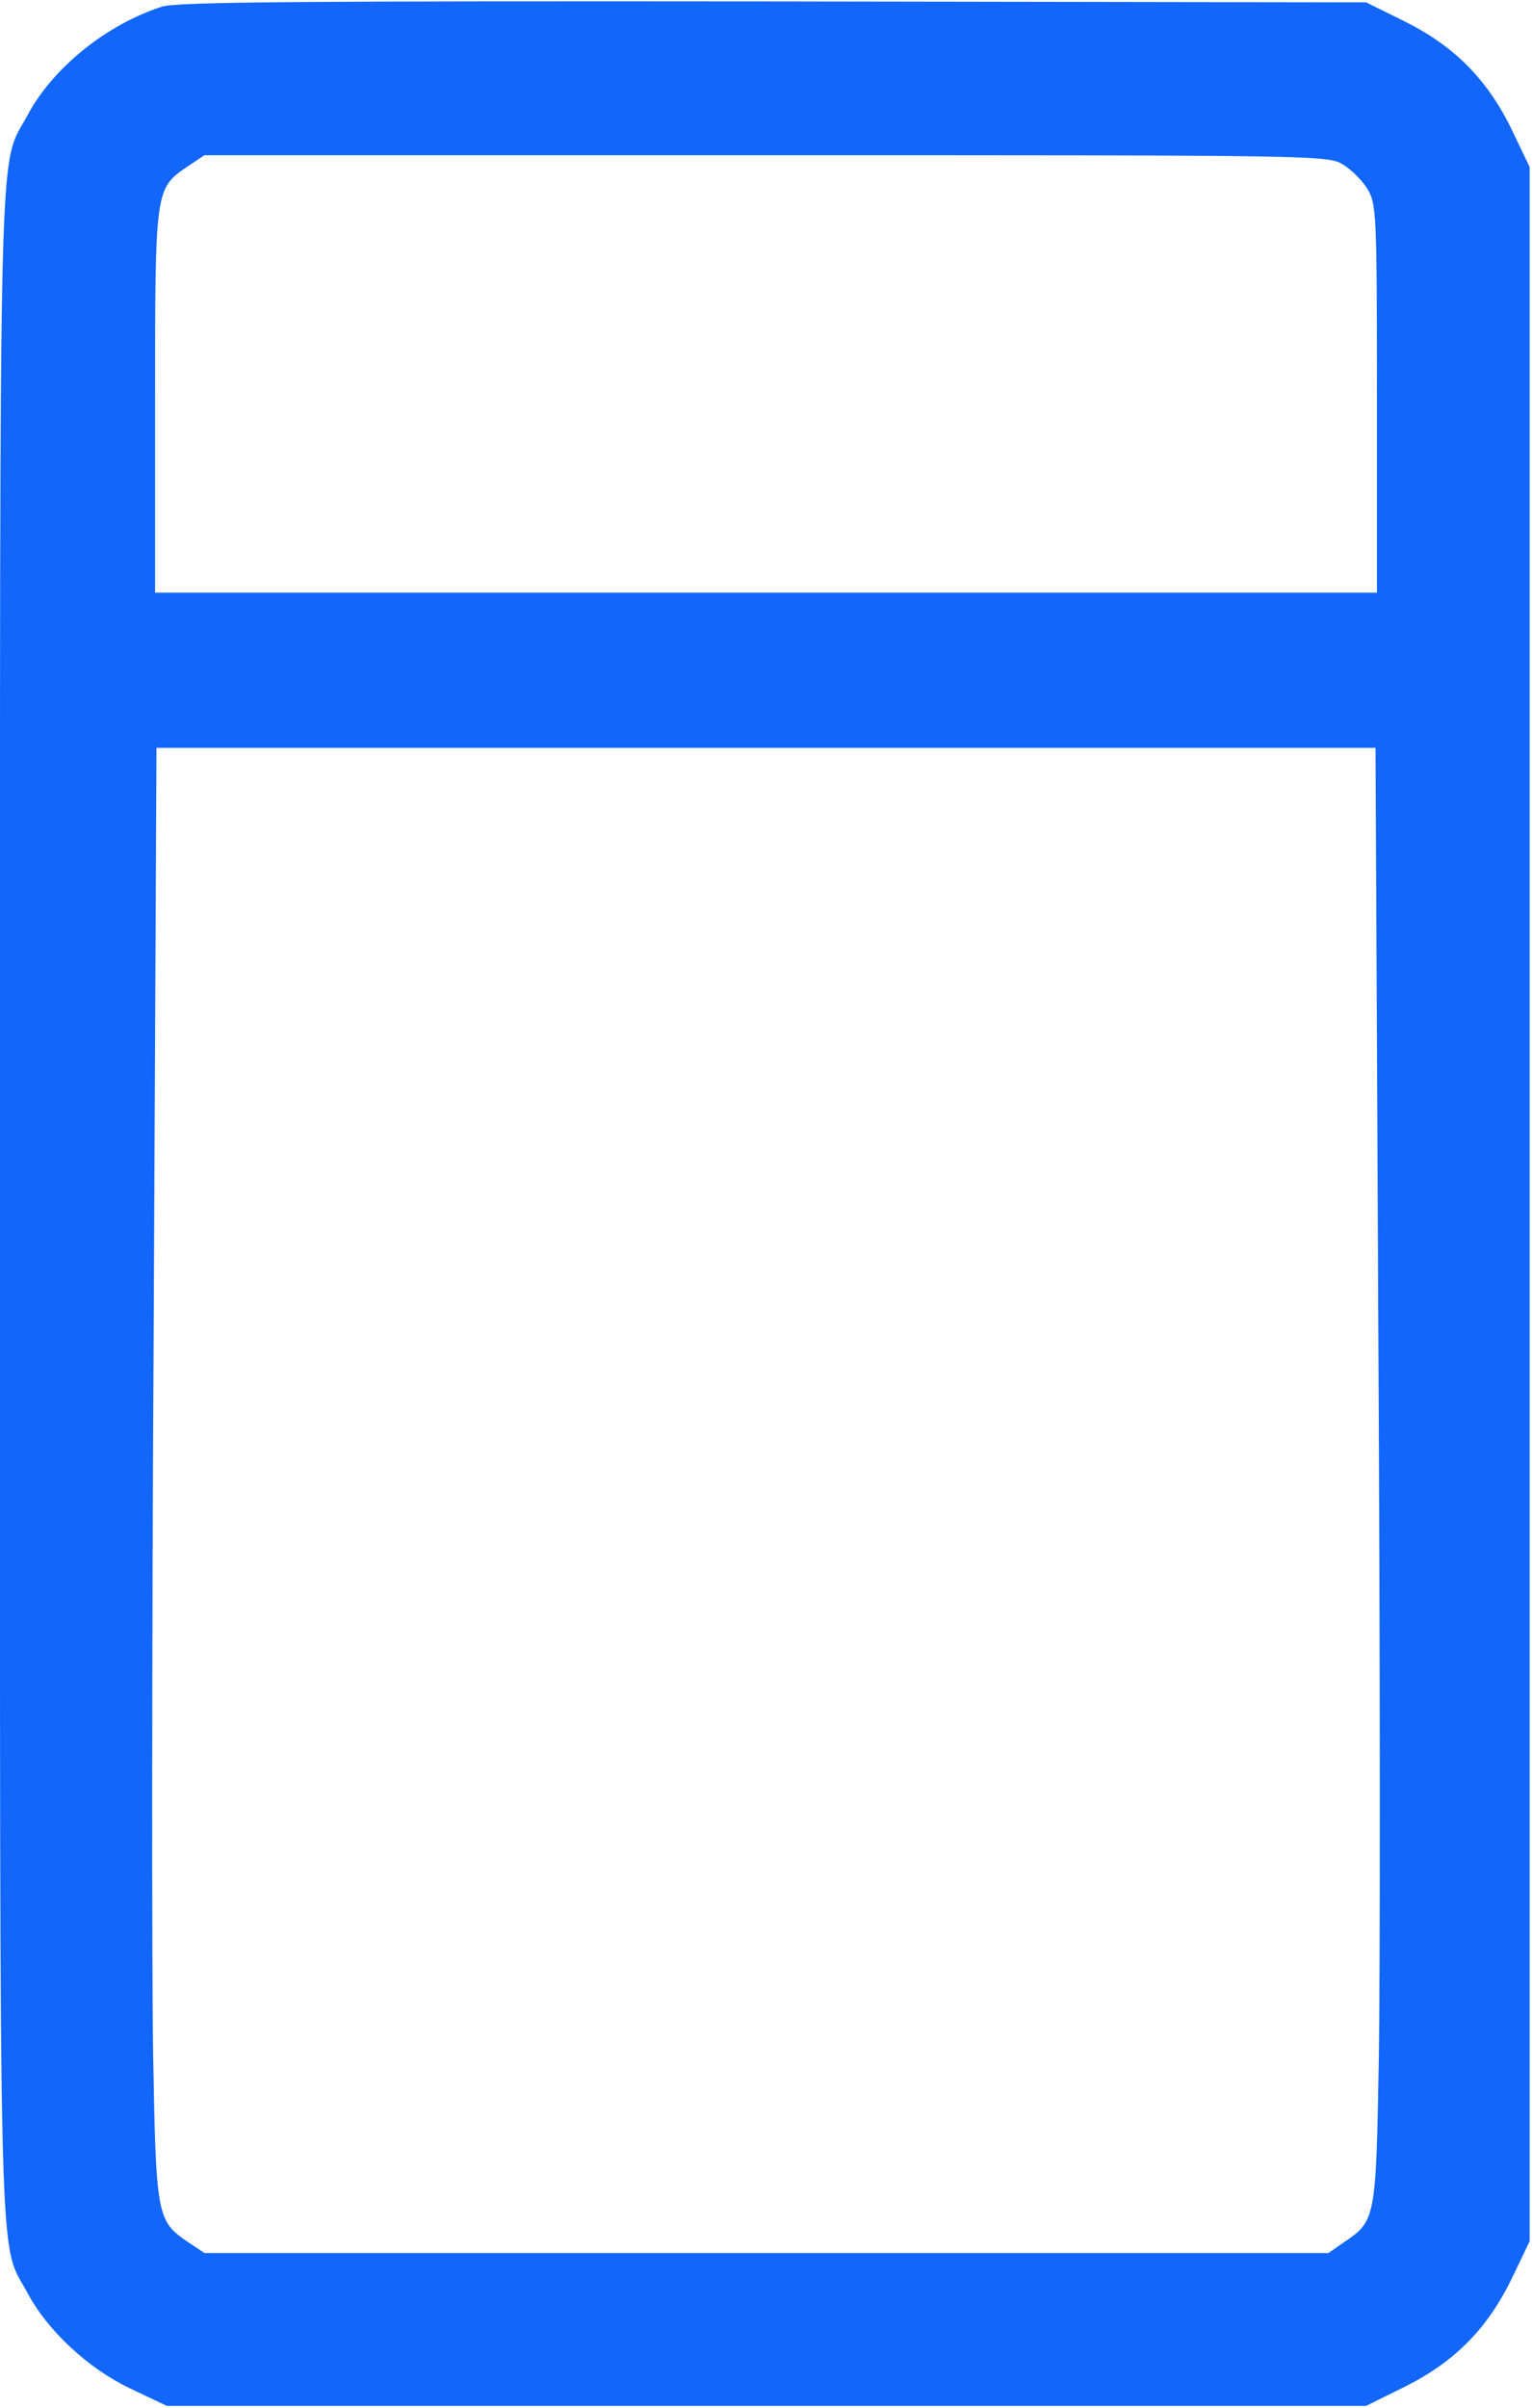 <?xml version="1.0" standalone="no"?>
<!DOCTYPE svg PUBLIC "-//W3C//DTD SVG 20010904//EN"
 "http://www.w3.org/TR/2001/REC-SVG-20010904/DTD/svg10.dtd">
<svg version="1.0" xmlns="http://www.w3.org/2000/svg"
 width="326pt" height="512pt" viewBox="0 0 326 512"
 preserveAspectRatio="xMidYMid meet">
<g transform="translate(0,512) scale(0.1,-0.1)"
fill="#000000" stroke="none">
<path fill="#1267fa" d="M345 5106 c-118 -38 -233 -130 -287 -232 -62 -115 -58 36 -58 -2314
0 -2350 -4 -2199 58 -2314 43 -81 129 -161 219 -204 l78 -37 1276 0 1276 0 85
42 c105 53 175 124 227 233 l36 75 0 2205 0 2205 -36 75 c-52 109 -122 180
-227 233 l-85 42 -1261 2 c-1000 1 -1269 -1 -1301 -11z m2513 -336 c18 -11 41
-34 52 -52 19 -32 20 -52 20 -445 l0 -413 -1300 0 -1300 0 0 406 c0 453 0 453
69 500 l36 24 1195 0 c1175 0 1196 0 1228 -20z m75 -2482 c4 -684 4 -1380 1
-1548 -6 -338 -7 -342 -74 -387 l-33 -23 -1196 0 -1196 0 -36 24 c-65 44 -67
57 -73 391 -3 165 -3 859 1 1543 l6 1242 1297 0 1297 0 6 -1242z"/>
</g>
</svg>
